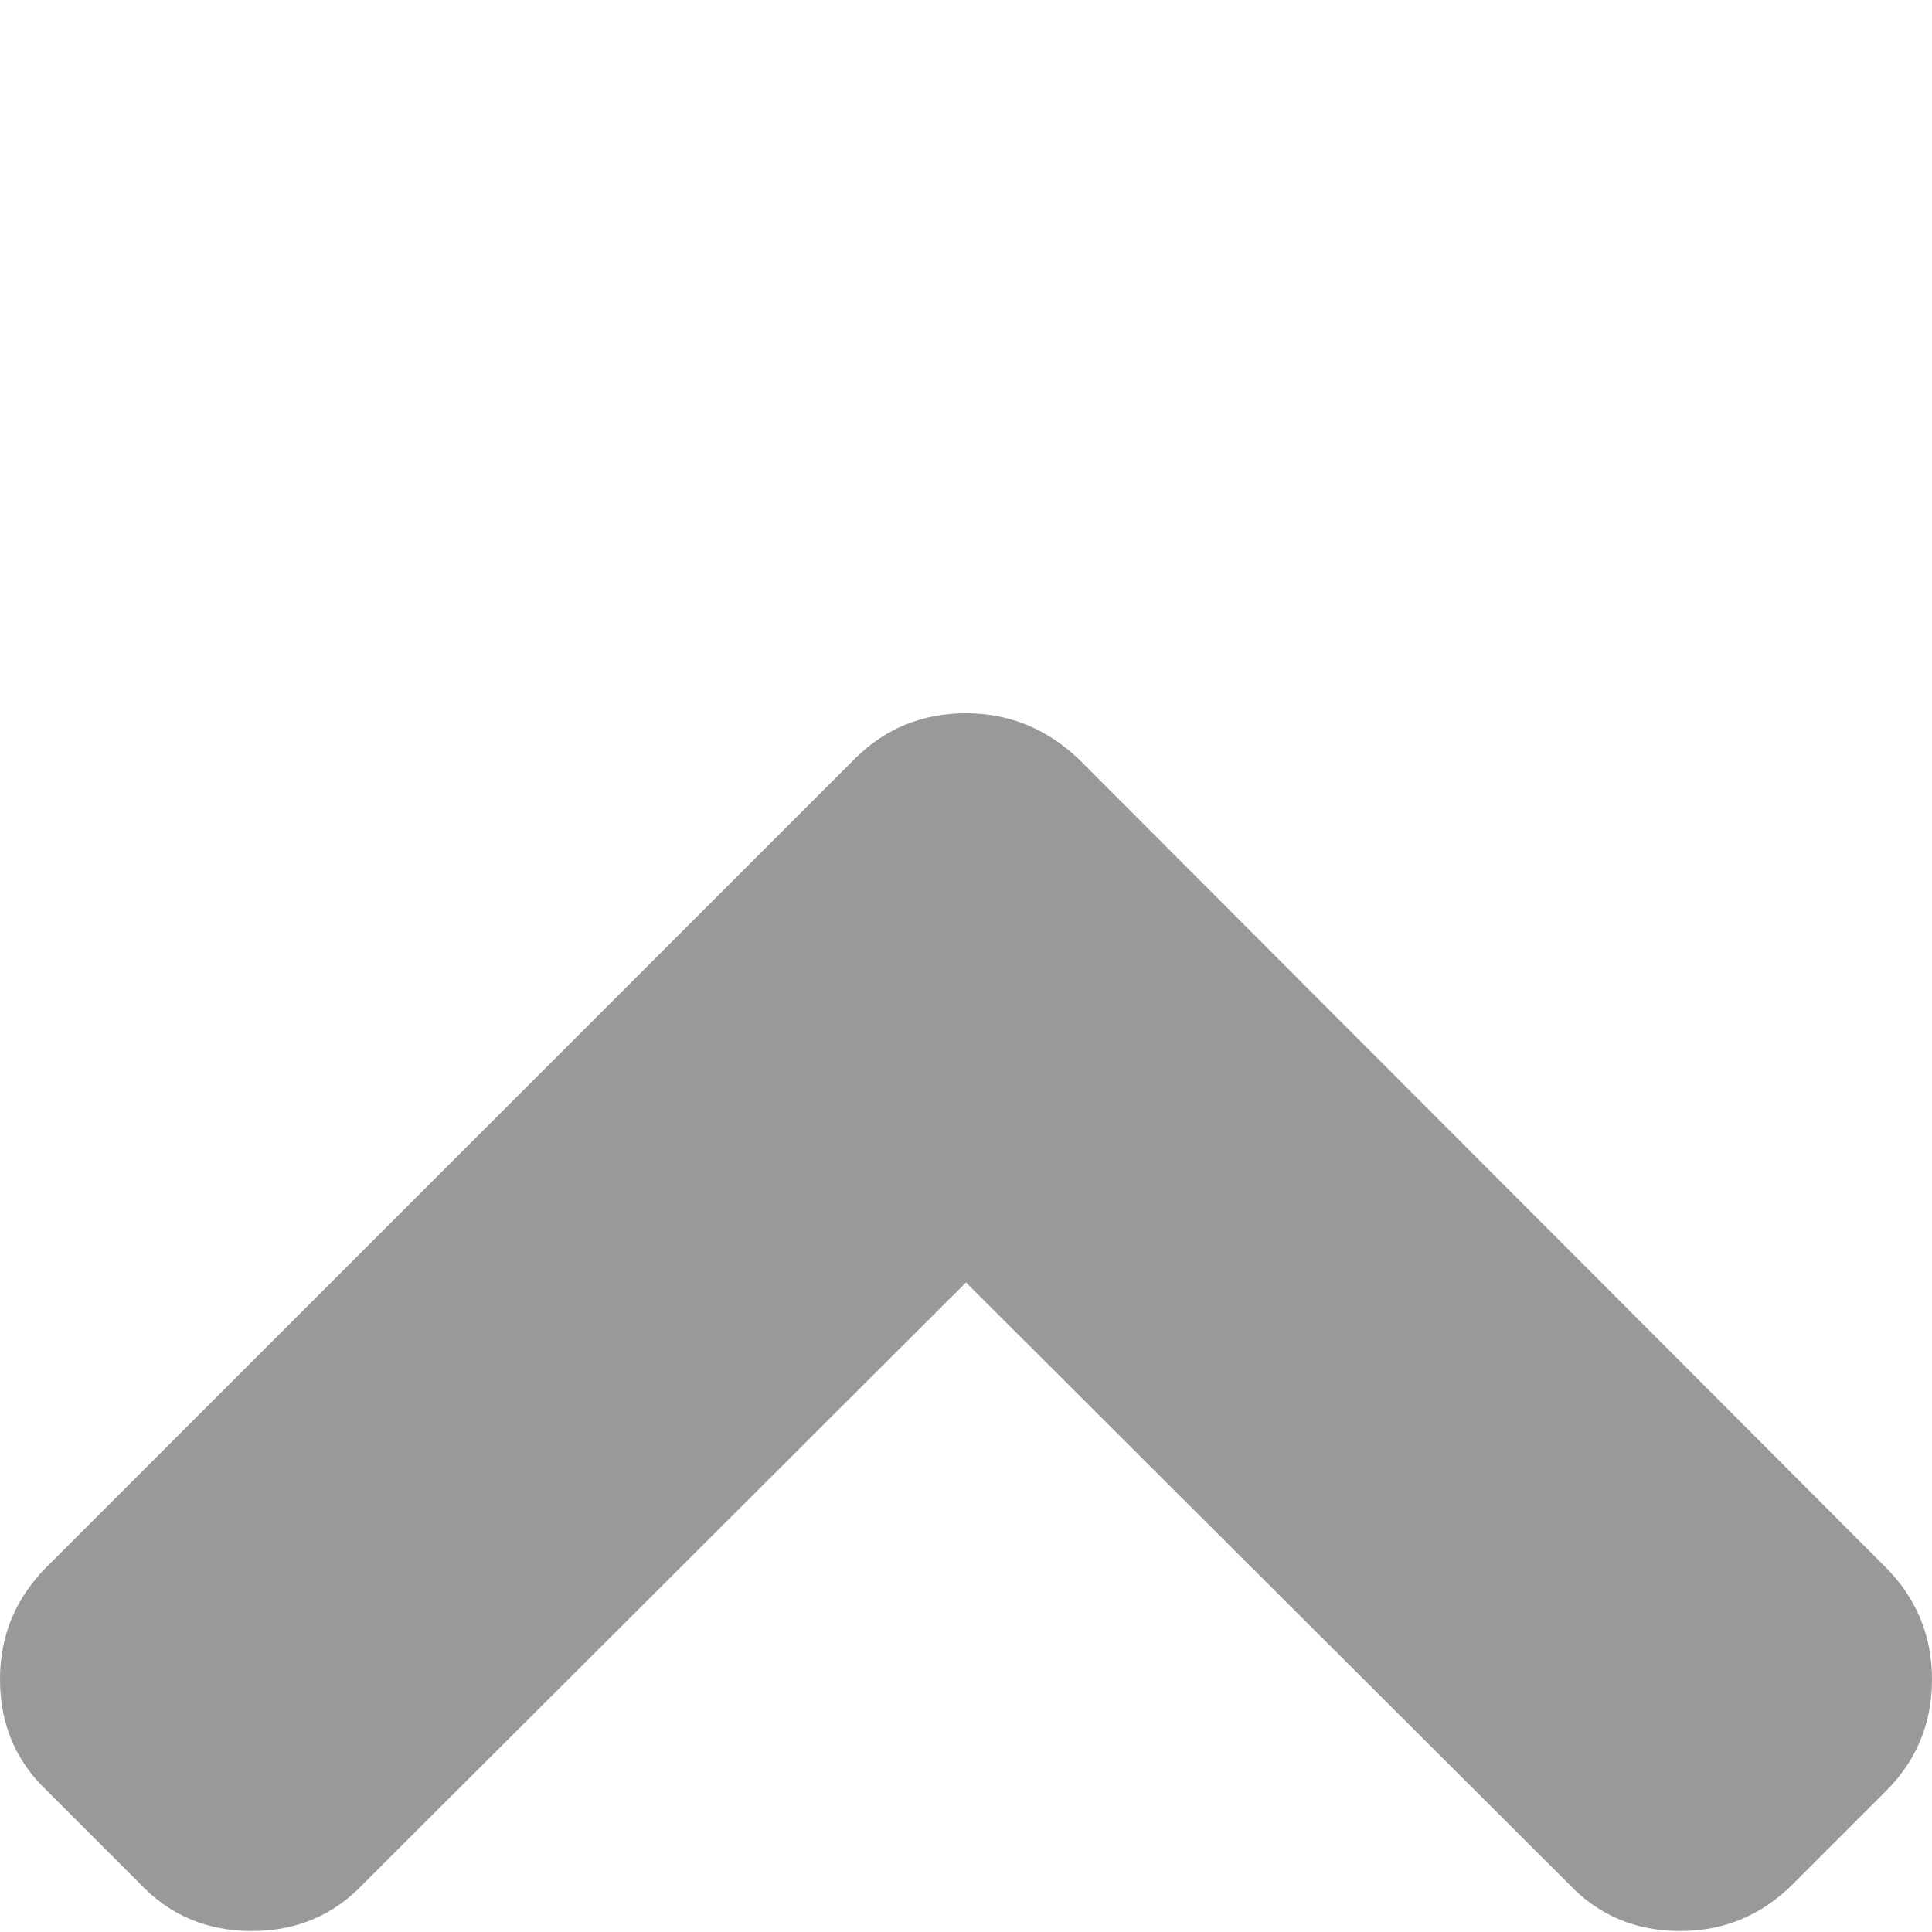 <?xml version="1.0" encoding="UTF-8" standalone="no"?>
<!-- Generator: Adobe Illustrator 16.0.0, SVG Export Plug-In . SVG Version: 6.00 Build 0)  -->

<svg
   xmlns:dc="http://purl.org/dc/elements/1.1/"
   xmlns:cc="http://creativecommons.org/ns#"
   xmlns:rdf="http://www.w3.org/1999/02/22-rdf-syntax-ns#"
   xmlns:svg="http://www.w3.org/2000/svg"
   xmlns="http://www.w3.org/2000/svg"
   xmlns:sodipodi="http://sodipodi.sourceforge.net/DTD/sodipodi-0.dtd"
   xmlns:inkscape="http://www.inkscape.org/namespaces/inkscape"
   version="1.1"
   id="Capa_1"
   x="0px"
   y="0px"
   width="444.819px"
   height="444.819px"
   viewBox="0 0 444.819 444.819"
   style="enable-background:new 0 0 444.819 444.819;"
   xml:space="preserve"
   inkscape:version="0.91 r13725"
   sodipodi:docname="chevron-arrow-up.svg"><defs
     id="defs39" /><sodipodi:namedview
     pagecolor="#ffffff"
     bordercolor="#666666"
     borderopacity="1"
     objecttolerance="10"
     gridtolerance="10"
     guidetolerance="10"
     inkscape:pageopacity="0"
     inkscape:pageshadow="2"
     inkscape:window-width="1868"
     inkscape:window-height="1057"
     id="namedview37"
     showgrid="false"
     inkscape:zoom="1.0611058"
     inkscape:cx="212.45188"
     inkscape:cy="218.36474"
     inkscape:window-x="0"
     inkscape:window-y="0"
     inkscape:window-maximized="1"
     inkscape:current-layer="Capa_1" /><g
     id="g3"
     style="fill:#999999"
     transform="translate(0,82)"><path
       d="M 433.968,278.657 248.387,92.79 c -7.419,-7.044 -16.08,-10.566 -25.977,-10.566 -10.088,0 -18.652,3.521 -25.697,10.566 L 10.848,278.657 C 3.615,285.887 0,294.549 0,304.637 c 0,10.28 3.619,18.843 10.848,25.693 l 21.411,21.413 c 6.854,7.23 15.42,10.852 25.697,10.852 10.278,0 18.842,-3.621 25.697,-10.852 L 222.41,213.271 361.168,351.74 c 6.848,7.228 15.413,10.852 25.7,10.852 10.082,0 18.747,-3.624 25.975,-10.852 l 21.409,-21.412 c 7.043,-7.043 10.567,-15.608 10.567,-25.693 0,-10.09 -3.614,-18.751 -10.851,-25.978 z"
       id="path5"
       style="fill:#999999"
       inkscape:connector-curvature="0" /></g><g
     id="g7" /><g
     id="g9" /><g
     id="g11" /><g
     id="g13" /><g
     id="g15" /><g
     id="g17" /><g
     id="g19" /><g
     id="g21" /><g
     id="g23" /><g
     id="g25" /><g
     id="g27" /><g
     id="g29" /><g
     id="g31" /><g
     id="g33" /><g
     id="g35" /></svg>